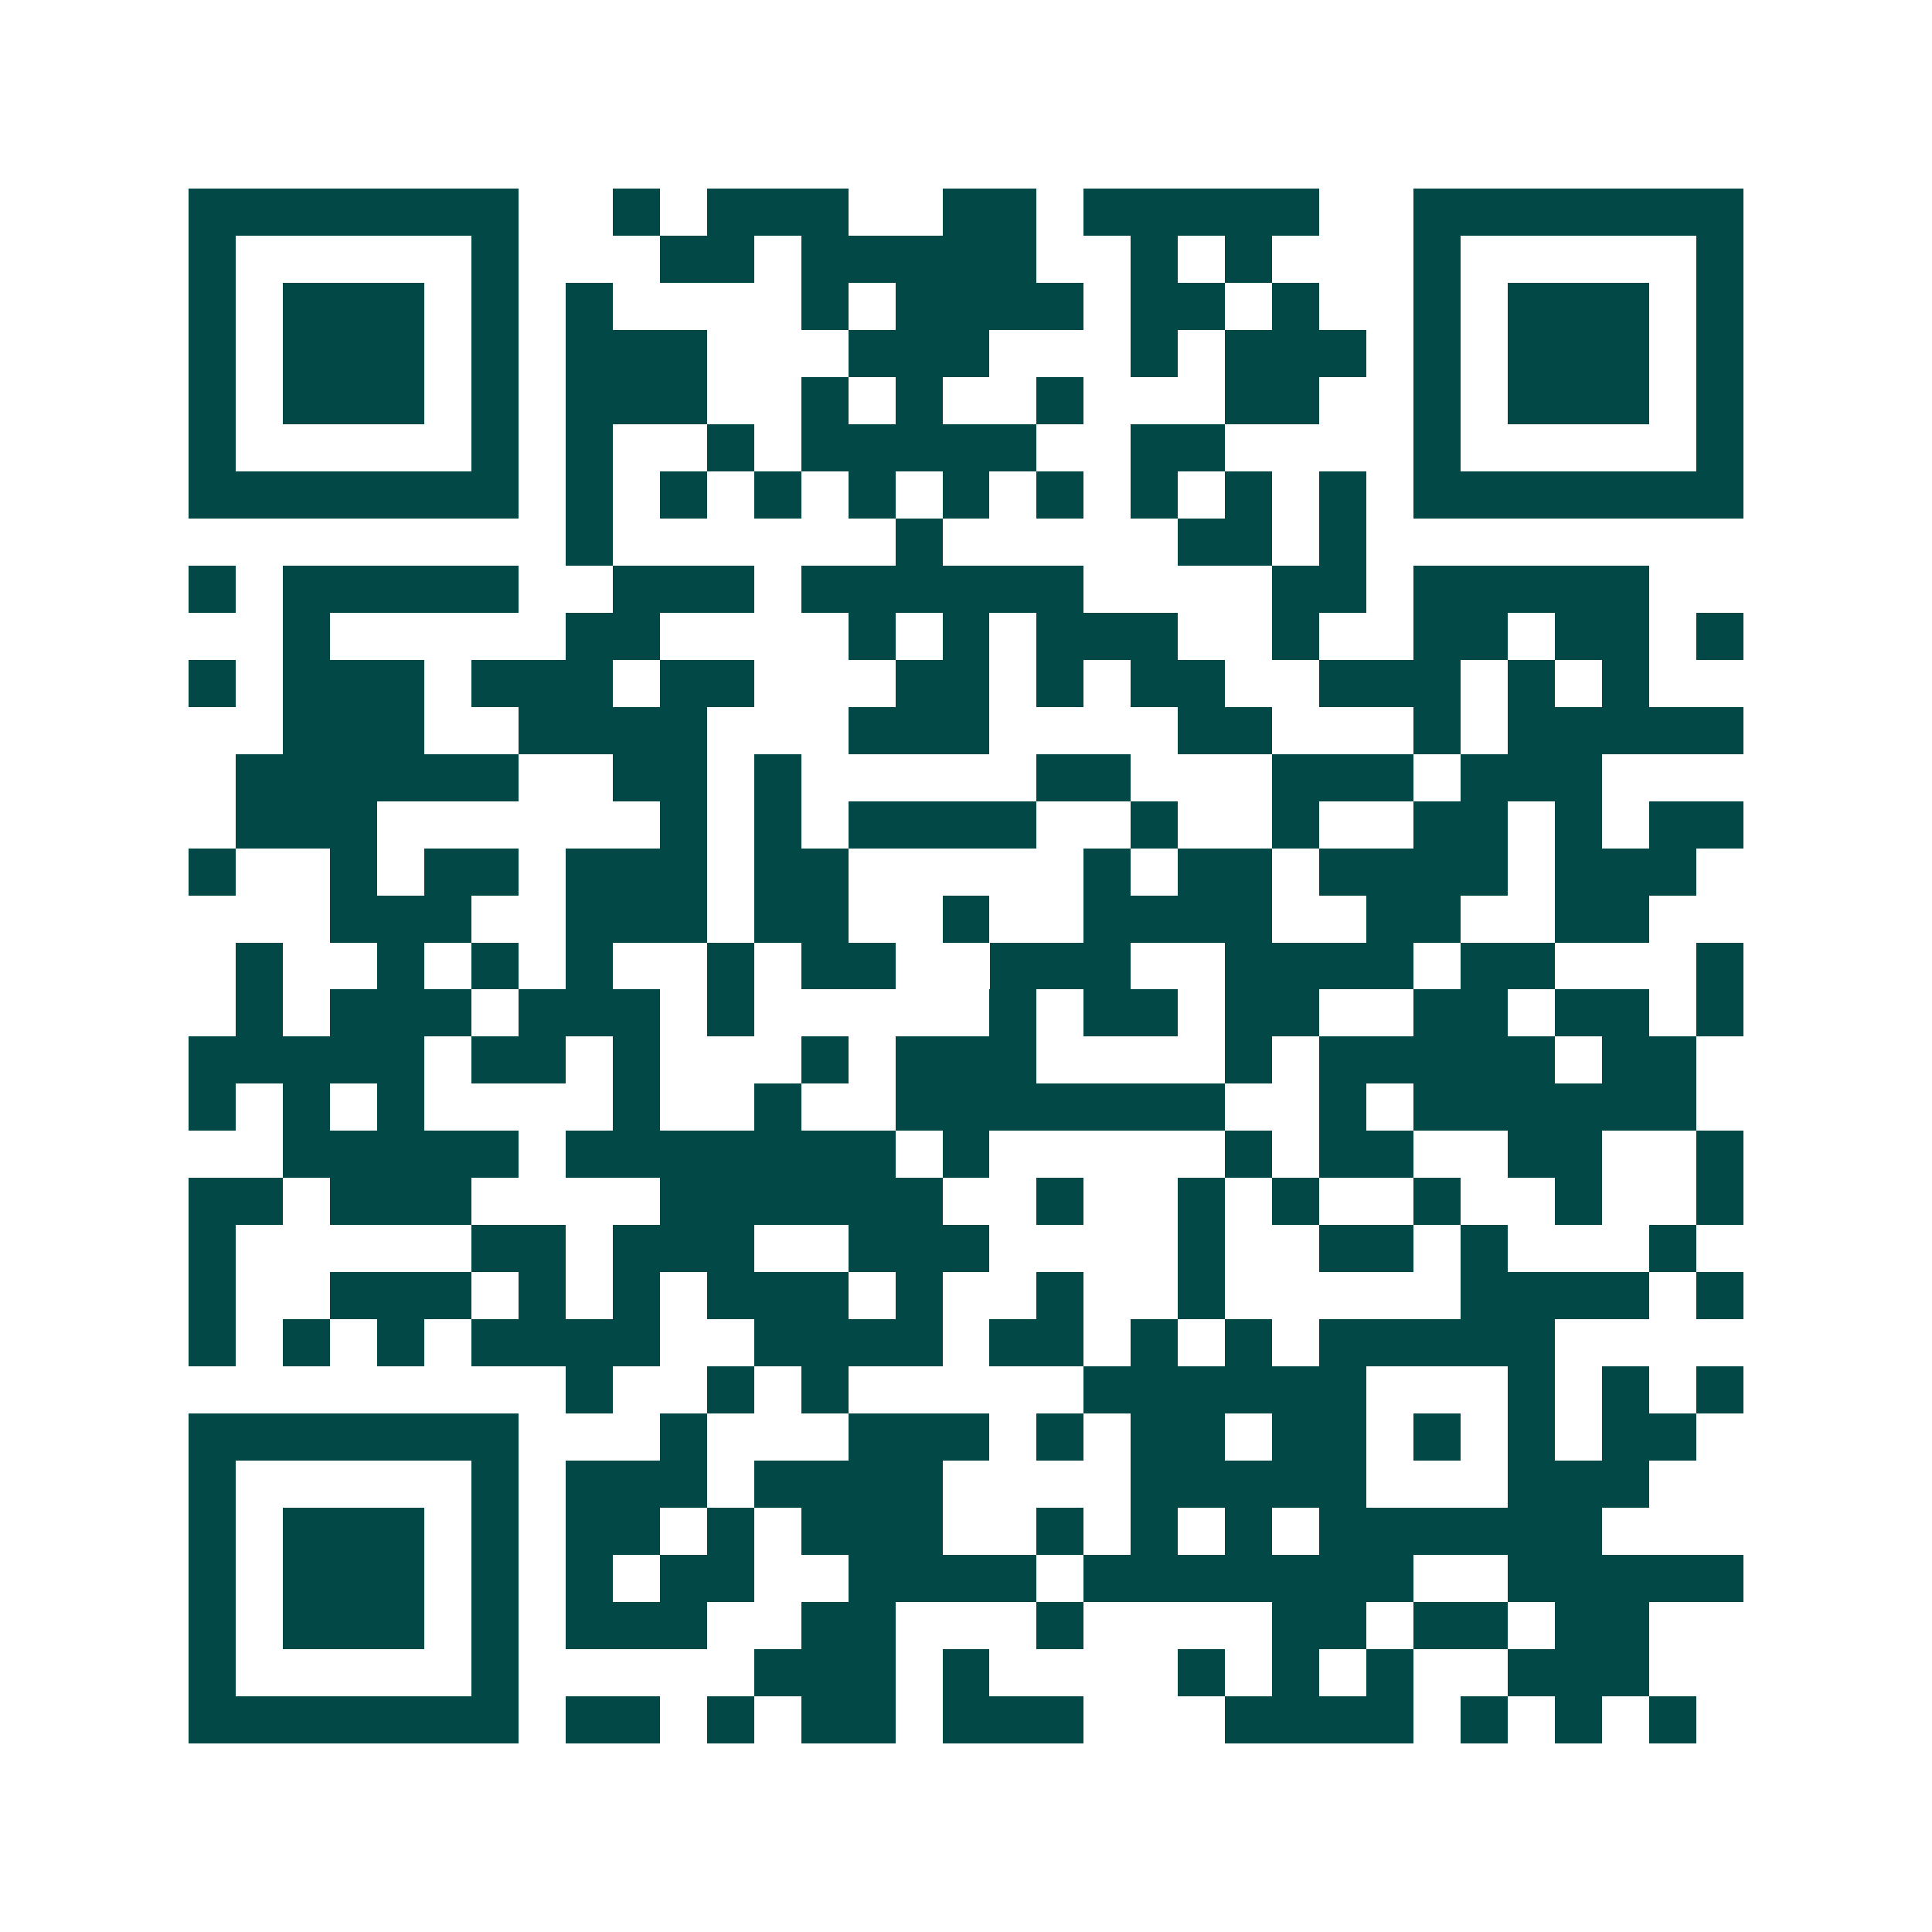 <svg xmlns="http://www.w3.org/2000/svg" width="200" height="200" viewBox="0 0 41 41" shape-rendering="crispEdges"><path fill="#ffffff" d="M0 0h41v41H0z"/><path stroke="#014847" d="M4 4.5h7m2 0h1m1 0h3m2 0h2m1 0h5m2 0h7M4 5.5h1m5 0h1m3 0h2m1 0h5m2 0h1m1 0h1m3 0h1m5 0h1M4 6.5h1m1 0h3m1 0h1m1 0h1m4 0h1m1 0h4m1 0h2m1 0h1m2 0h1m1 0h3m1 0h1M4 7.5h1m1 0h3m1 0h1m1 0h3m3 0h3m3 0h1m1 0h3m1 0h1m1 0h3m1 0h1M4 8.5h1m1 0h3m1 0h1m1 0h3m2 0h1m1 0h1m2 0h1m3 0h2m2 0h1m1 0h3m1 0h1M4 9.5h1m5 0h1m1 0h1m2 0h1m1 0h5m2 0h2m4 0h1m5 0h1M4 10.5h7m1 0h1m1 0h1m1 0h1m1 0h1m1 0h1m1 0h1m1 0h1m1 0h1m1 0h1m1 0h7M12 11.5h1m6 0h1m5 0h2m1 0h1M4 12.5h1m1 0h5m2 0h3m1 0h6m4 0h2m1 0h5M6 13.5h1m5 0h2m4 0h1m1 0h1m1 0h3m2 0h1m2 0h2m1 0h2m1 0h1M4 14.5h1m1 0h3m1 0h3m1 0h2m3 0h2m1 0h1m1 0h2m2 0h3m1 0h1m1 0h1M6 15.5h3m2 0h4m3 0h3m4 0h2m3 0h1m1 0h5M5 16.5h6m2 0h2m1 0h1m5 0h2m3 0h3m1 0h3M5 17.5h3m6 0h1m1 0h1m1 0h4m2 0h1m2 0h1m2 0h2m1 0h1m1 0h2M4 18.5h1m2 0h1m1 0h2m1 0h3m1 0h2m5 0h1m1 0h2m1 0h4m1 0h3M7 19.5h3m2 0h3m1 0h2m2 0h1m2 0h4m2 0h2m2 0h2M5 20.5h1m2 0h1m1 0h1m1 0h1m2 0h1m1 0h2m2 0h3m2 0h4m1 0h2m3 0h1M5 21.5h1m1 0h3m1 0h3m1 0h1m5 0h1m1 0h2m1 0h2m2 0h2m1 0h2m1 0h1M4 22.5h5m1 0h2m1 0h1m3 0h1m1 0h3m4 0h1m1 0h5m1 0h2M4 23.5h1m1 0h1m1 0h1m4 0h1m2 0h1m2 0h7m2 0h1m1 0h6M6 24.5h5m1 0h7m1 0h1m5 0h1m1 0h2m2 0h2m2 0h1M4 25.5h2m1 0h3m4 0h6m2 0h1m2 0h1m1 0h1m2 0h1m2 0h1m2 0h1M4 26.5h1m5 0h2m1 0h3m2 0h3m4 0h1m2 0h2m1 0h1m3 0h1M4 27.5h1m2 0h3m1 0h1m1 0h1m1 0h3m1 0h1m2 0h1m2 0h1m5 0h4m1 0h1M4 28.5h1m1 0h1m1 0h1m1 0h4m2 0h4m1 0h2m1 0h1m1 0h1m1 0h5M12 29.5h1m2 0h1m1 0h1m5 0h6m3 0h1m1 0h1m1 0h1M4 30.5h7m3 0h1m3 0h3m1 0h1m1 0h2m1 0h2m1 0h1m1 0h1m1 0h2M4 31.5h1m5 0h1m1 0h3m1 0h4m4 0h5m3 0h3M4 32.5h1m1 0h3m1 0h1m1 0h2m1 0h1m1 0h3m2 0h1m1 0h1m1 0h1m1 0h6M4 33.5h1m1 0h3m1 0h1m1 0h1m1 0h2m2 0h4m1 0h7m2 0h5M4 34.5h1m1 0h3m1 0h1m1 0h3m2 0h2m3 0h1m4 0h2m1 0h2m1 0h2M4 35.5h1m5 0h1m5 0h3m1 0h1m4 0h1m1 0h1m1 0h1m2 0h3M4 36.5h7m1 0h2m1 0h1m1 0h2m1 0h3m3 0h4m1 0h1m1 0h1m1 0h1"/></svg>
